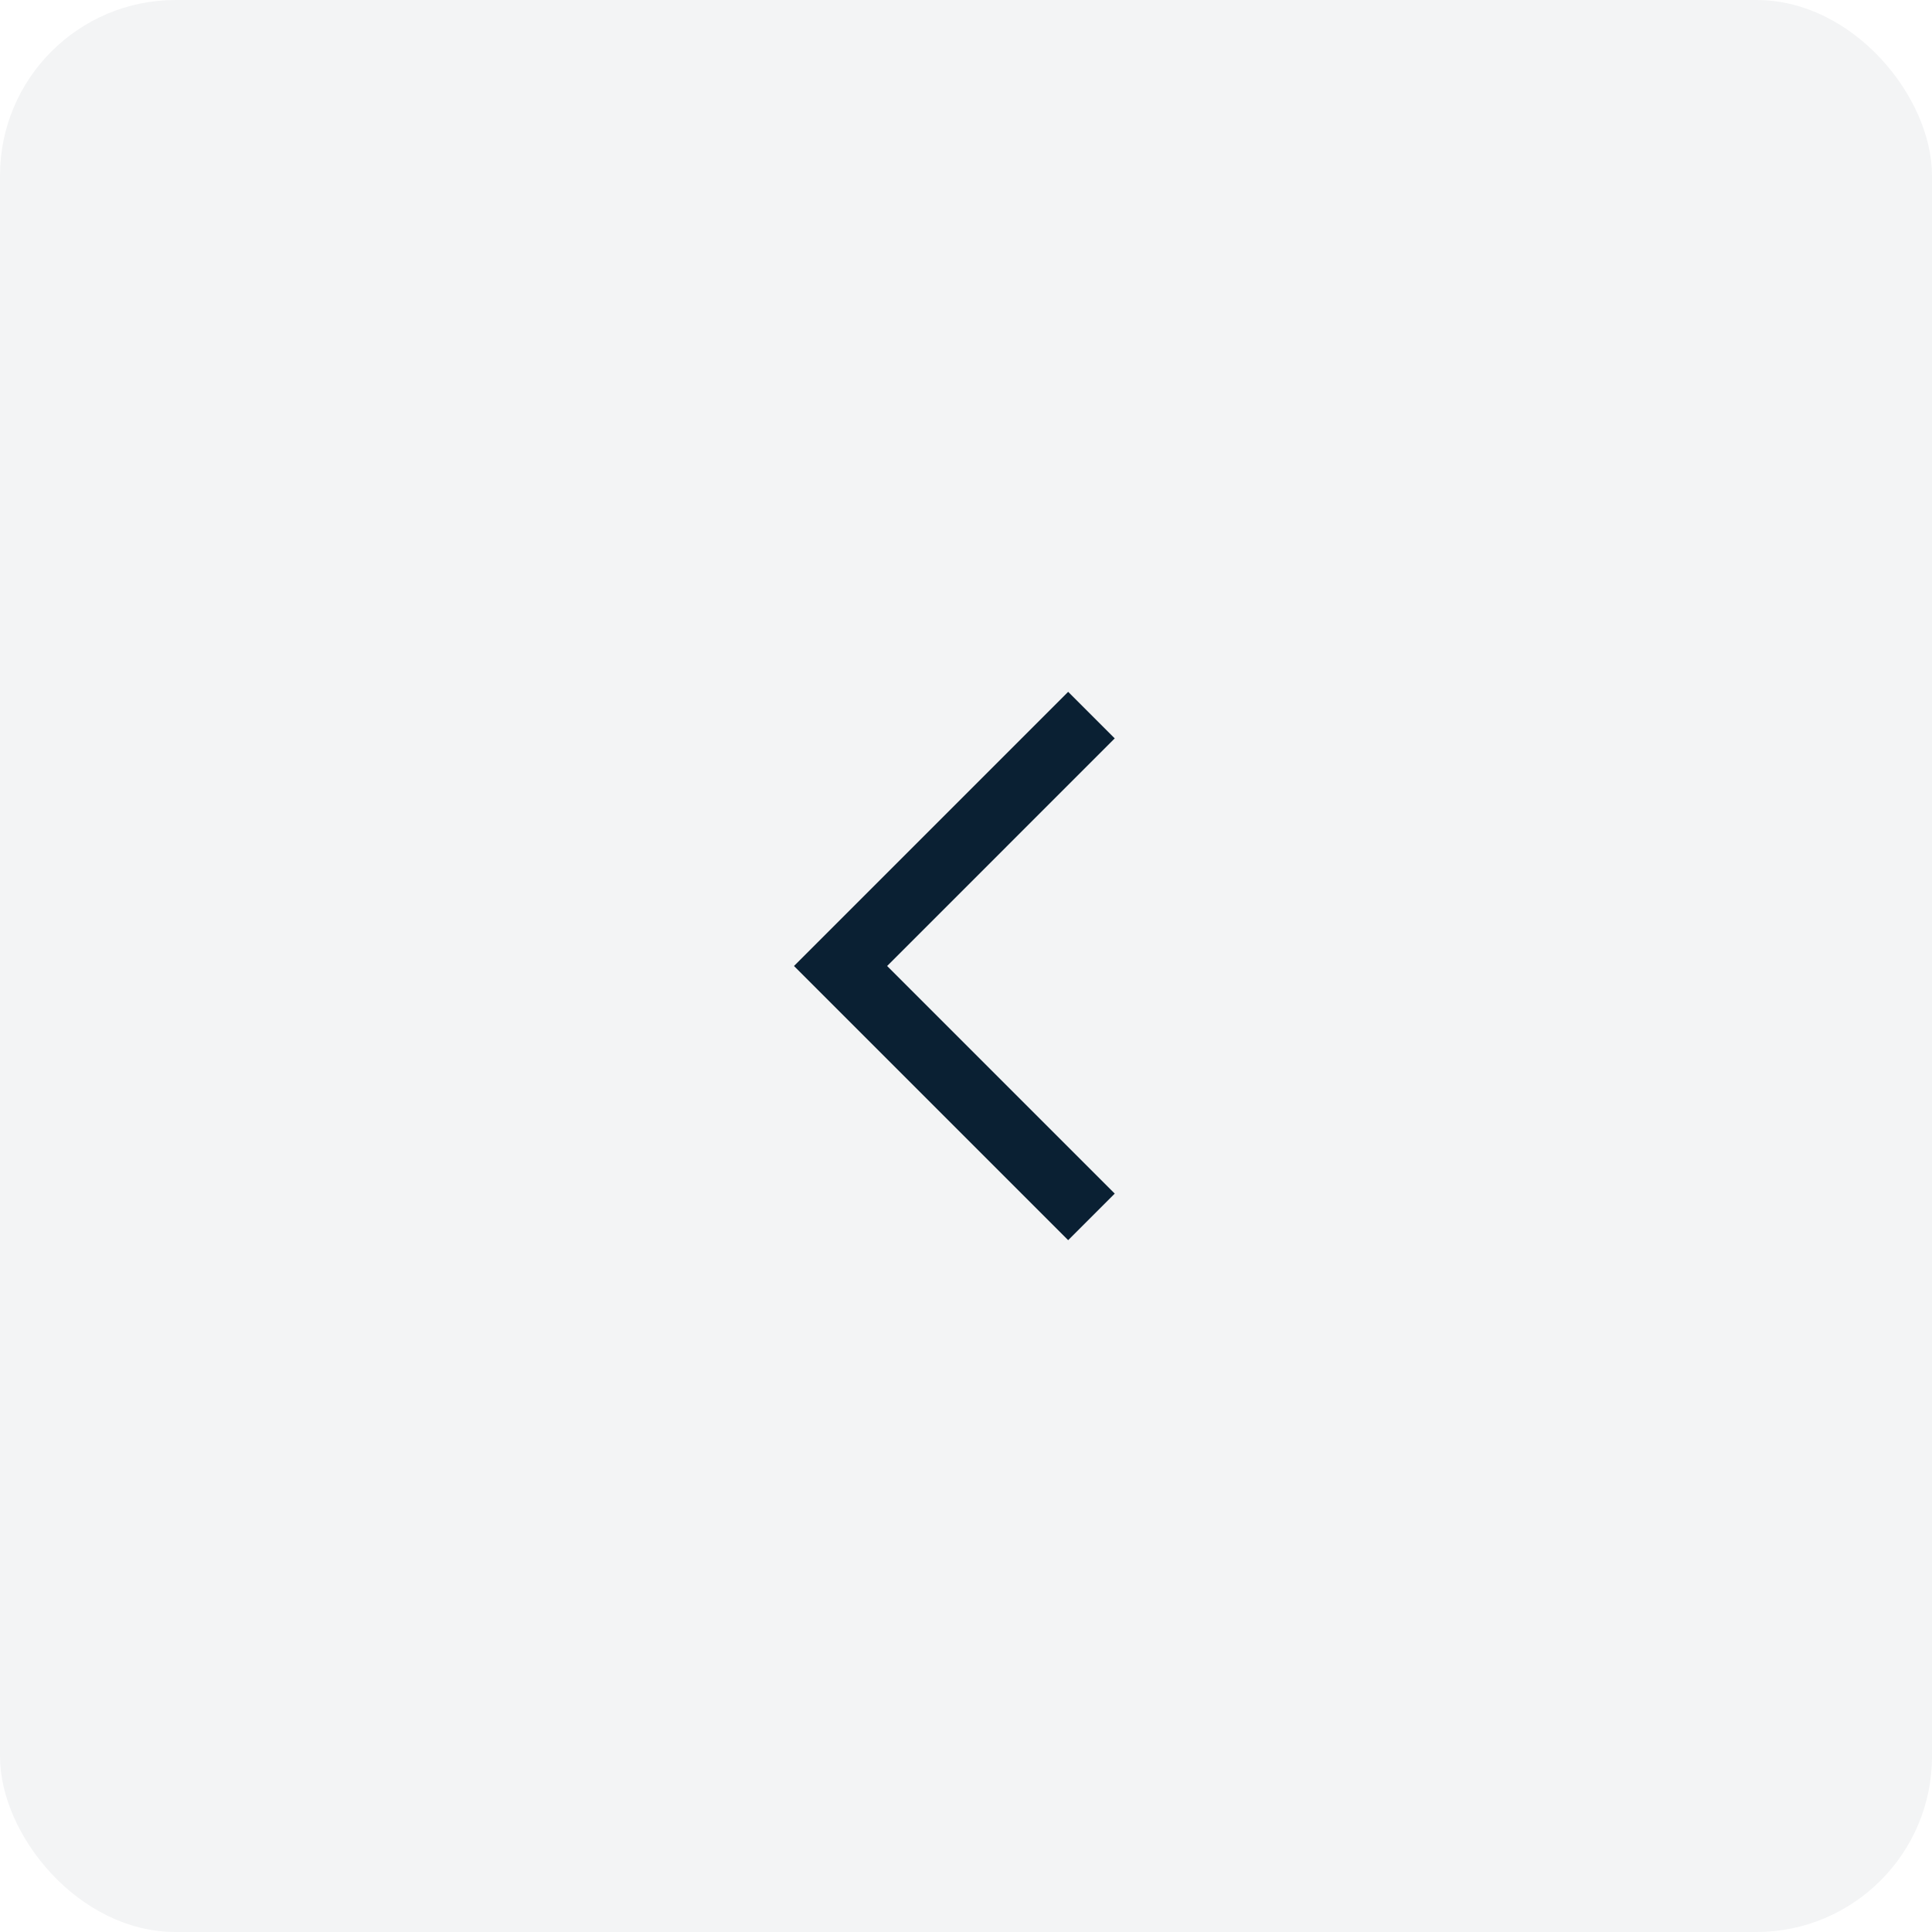 <?xml version="1.0" encoding="UTF-8"?> <svg xmlns="http://www.w3.org/2000/svg" width="44" height="44" viewBox="0 0 44 44" fill="none"><g filter="url(#filter0_b_2235_64)"><rect width="44" height="44" rx="4" fill="#F3F4F5"></rect><path d="M24.857 16.286L19.143 22L24.857 27.714" stroke="#0A2033" stroke-width="1.5"></path></g><defs><filter id="filter0_b_2235_64" x="-8" y="-8" width="60" height="60" filterUnits="userSpaceOnUse" color-interpolation-filters="sRGB"><feFlood flood-opacity="0" result="BackgroundImageFix"></feFlood><feGaussianBlur in="BackgroundImageFix" stdDeviation="4"></feGaussianBlur><feComposite in2="SourceAlpha" operator="in" result="effect1_backgroundBlur_2235_64"></feComposite><feBlend mode="normal" in="SourceGraphic" in2="effect1_backgroundBlur_2235_64" result="shape"></feBlend></filter></defs></svg> 